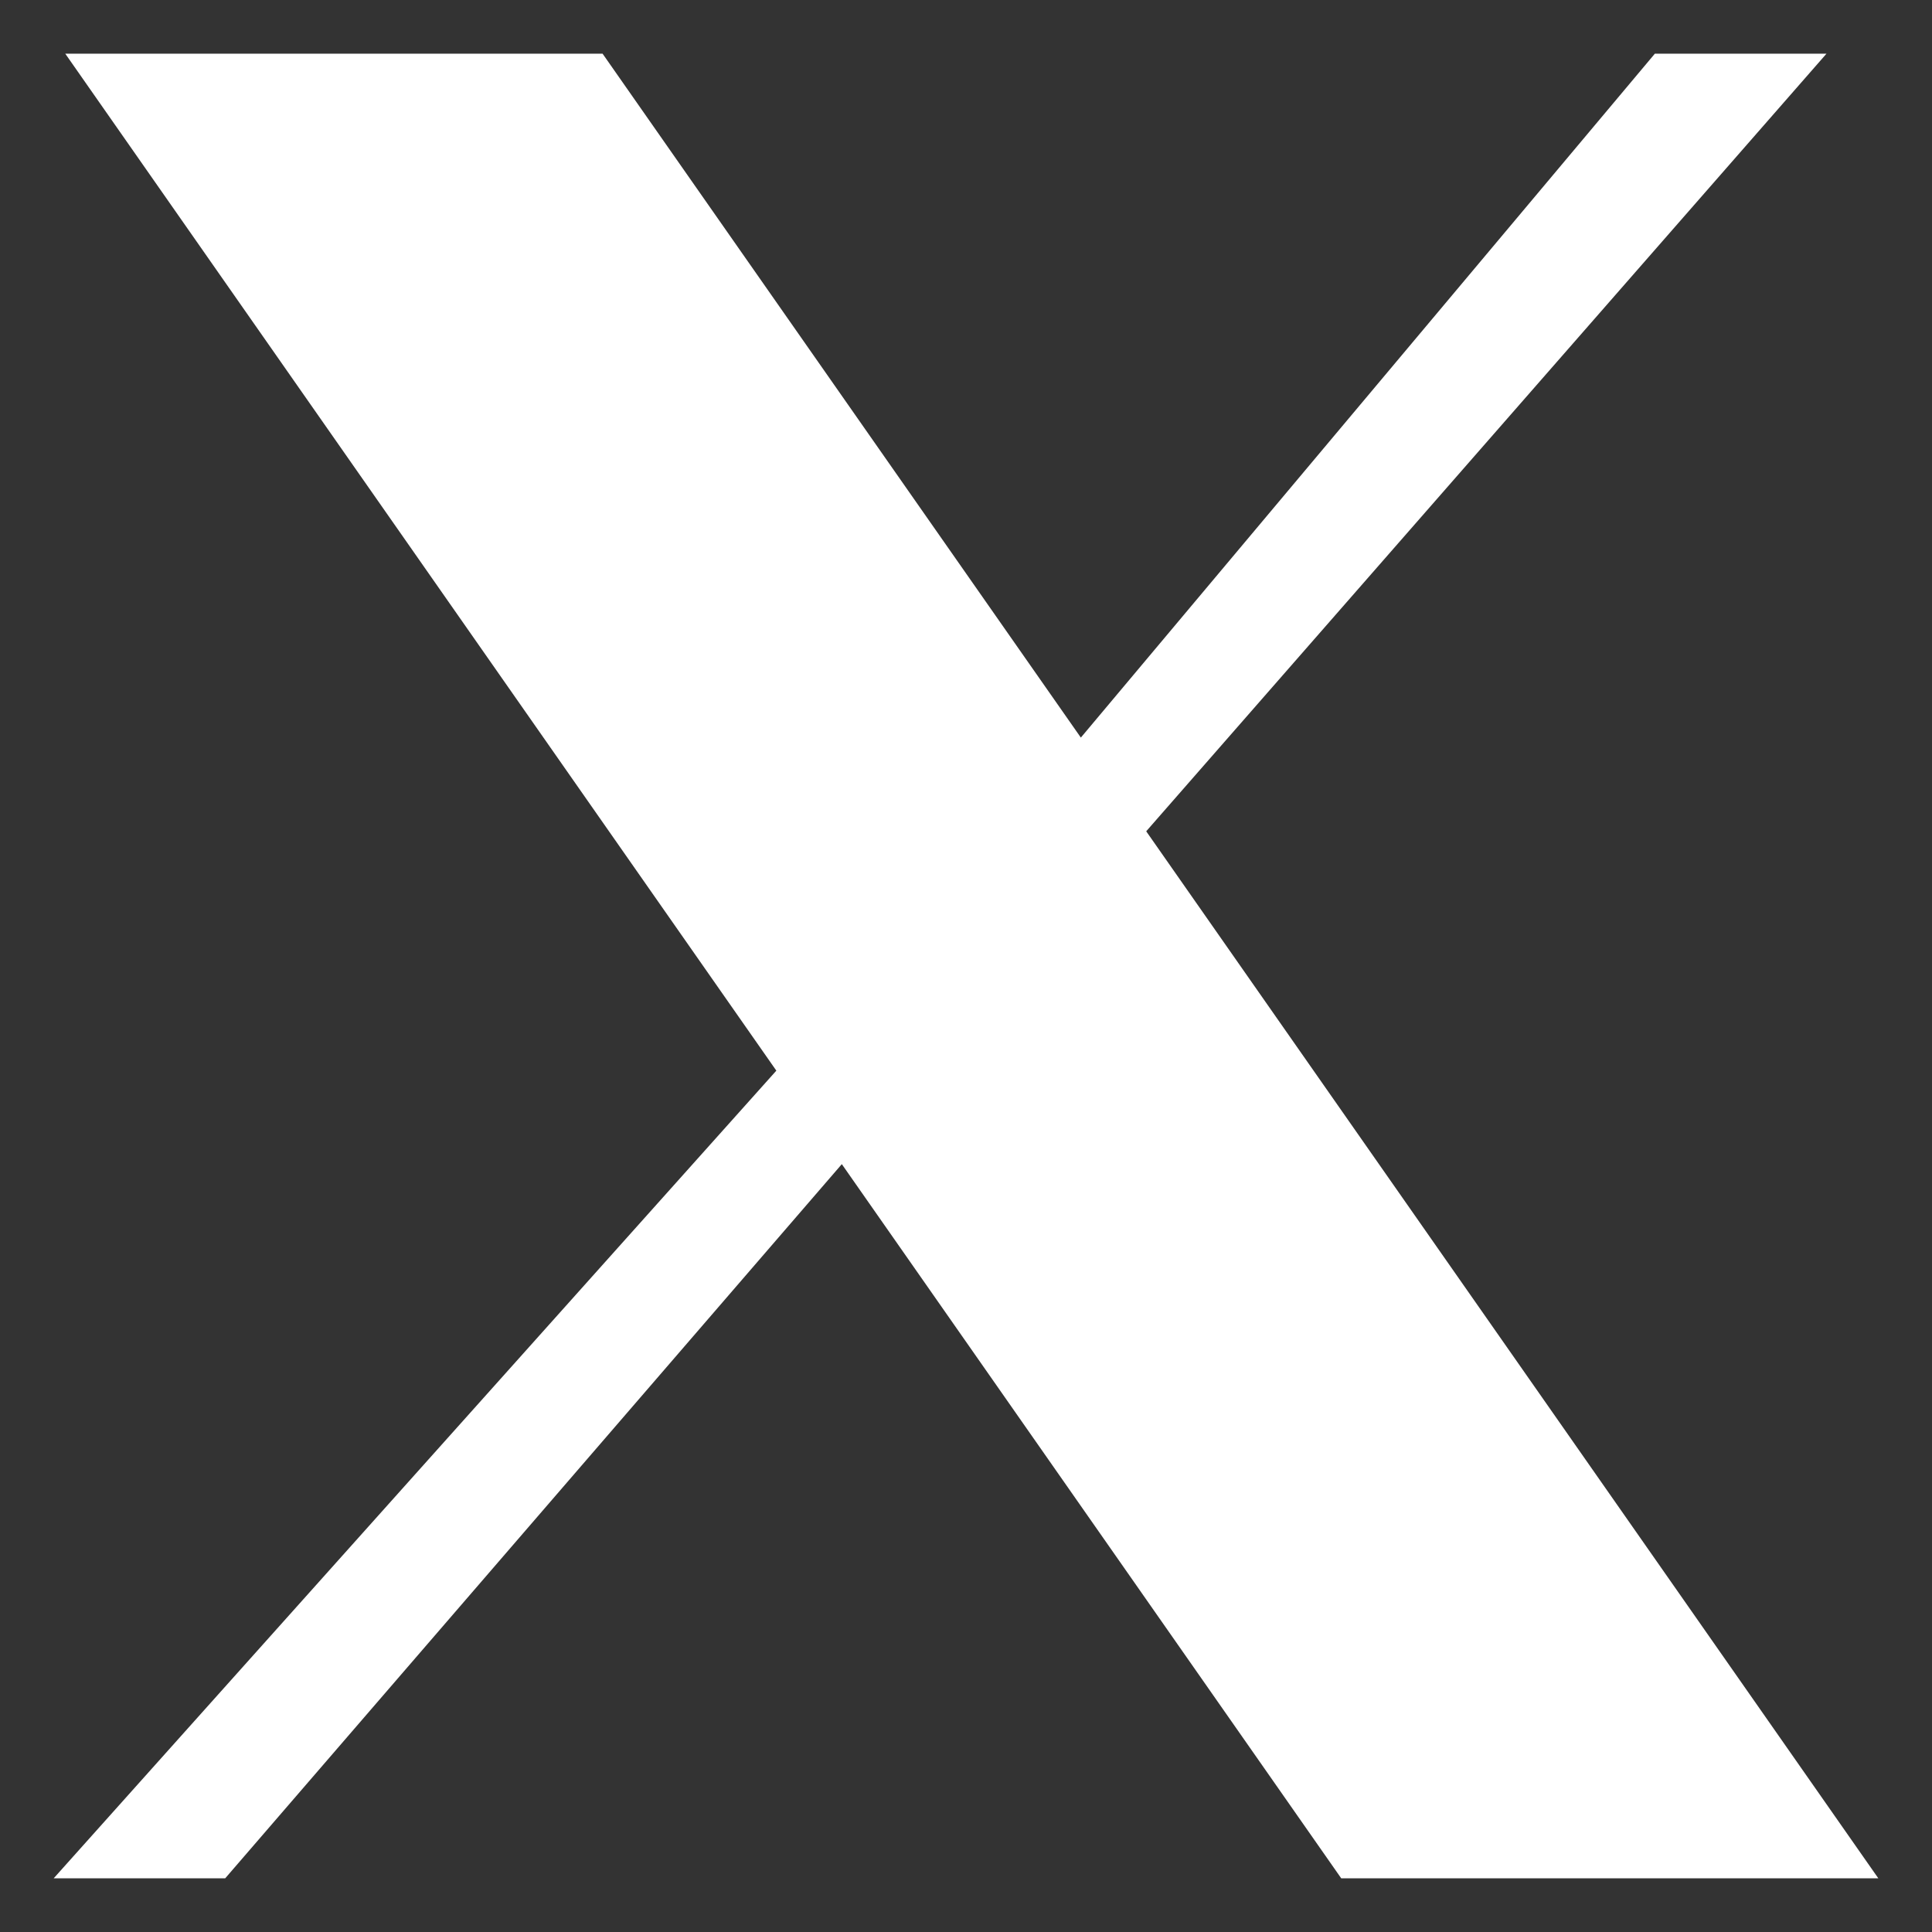 <svg width="18" height="18" viewBox="0 0 18 18" fill="none" xmlns="http://www.w3.org/2000/svg">
<rect x="0" y="0" width="18" height="18" fill="#333333" stroke="none"/>
<g clip-path="url(#clip0_3359_1271)">
<path d="M0.608 0.5H5.614L10.07 6.872L15.418 0.5H17.017L10.679 7.745L17.5 17.5H12.496L7.843 10.846L2.098 17.5H0.5L7.233 9.975L0.608 0.5Z" fill="white"/>
</g>
<defs>
<clipPath id="clip0_3359_1271">
<rect width="17" height="17" fill="white" transform="translate(0.5 0.5)"/>
</clipPath>
</defs>
</svg>
